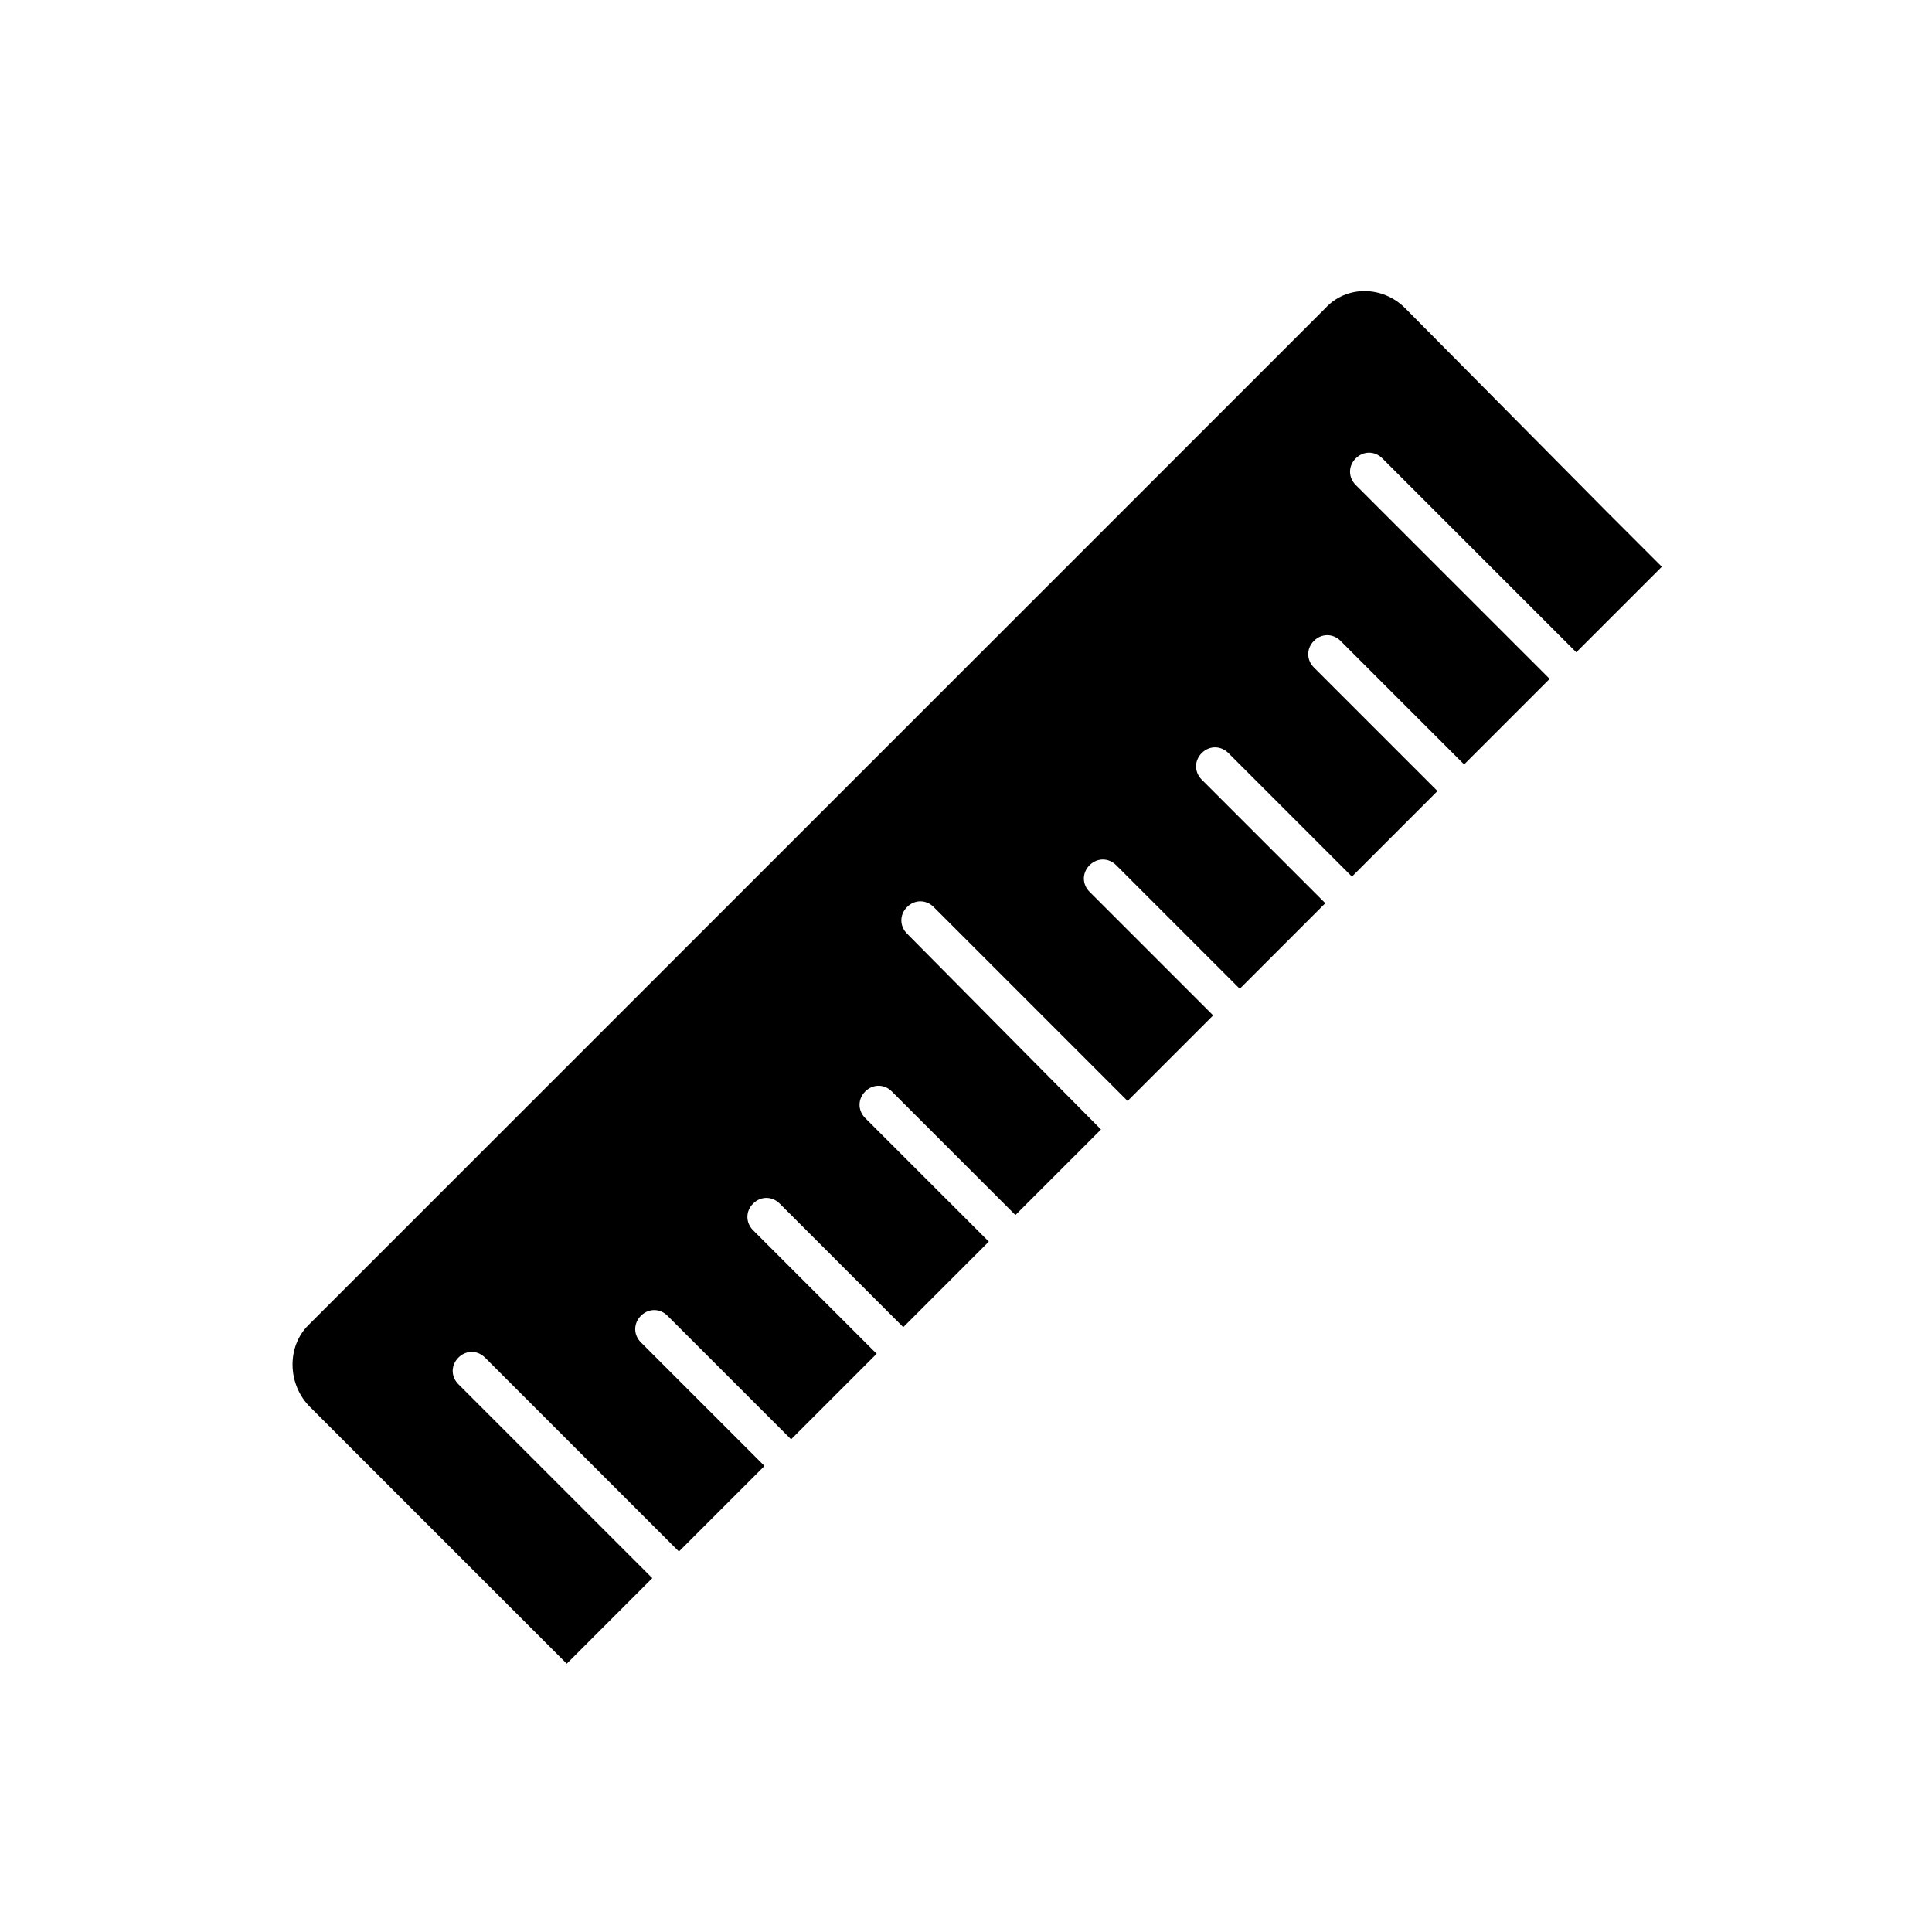 <?xml version="1.0" encoding="UTF-8"?>
<!-- Uploaded to: SVG Find, www.svgrepo.com, Generator: SVG Find Mixer Tools -->
<svg fill="#000000" width="800px" height="800px" version="1.1" viewBox="144 144 512 512" xmlns="http://www.w3.org/2000/svg">
 <path d="m225.68 516.38 68.516 68.516 22.672-22.672-51.387-51.387c-2.016-2.016-2.016-5.039 0-7.055s5.039-2.016 7.055 0l51.387 51.387 22.672-22.672-32.746-32.746c-2.016-2.016-2.016-5.039 0-7.055 2.016-2.016 5.039-2.016 7.055 0l32.746 32.746 22.672-22.672-32.746-32.746c-2.016-2.016-2.016-5.039 0-7.055s5.039-2.016 7.055 0l32.746 32.746 22.672-22.672-32.75-32.738c-2.016-2.016-2.016-5.039 0-7.055s5.039-2.016 7.055 0l32.746 32.746 22.672-22.672-51.391-51.891c-2.016-2.016-2.016-5.039 0-7.055s5.039-2.016 7.055 0l51.387 51.387 22.672-22.672-32.746-32.746c-2.016-2.016-2.016-5.039 0-7.055s5.039-2.016 7.055 0l32.746 32.746 22.672-22.672-32.746-32.746c-2.016-2.016-2.016-5.039 0-7.055s5.039-2.016 7.055 0l32.746 32.746 22.672-22.672-32.746-32.746c-2.016-2.016-2.016-5.039 0-7.055s5.039-2.016 7.055 0l32.746 32.746 22.672-22.672-51.391-51.379c-2.016-2.016-2.016-5.039 0-7.055s5.039-2.016 7.055 0l51.387 51.387 22.672-22.672-14.609-14.609-53.406-53.906c-6.047-6.047-15.617-6.047-21.16 0l-269.54 269.54c-5.543 5.543-5.543 15.113 0 21.16z"/>
</svg>